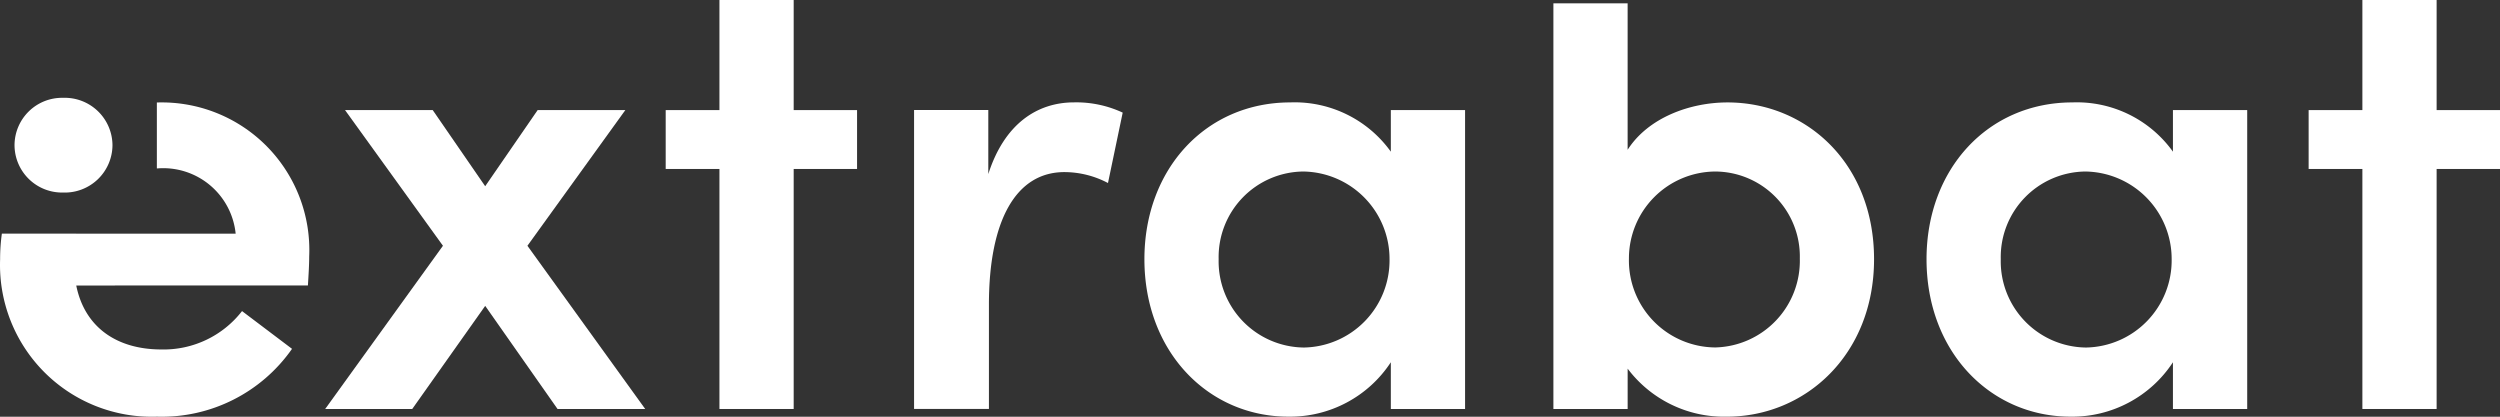 <svg xmlns="http://www.w3.org/2000/svg" width="160.03" height="26.674" viewBox="0 0 160.03 26.674"><rect x="0" y="0" width="160.03" height="26.674" fill="#333333" stroke="none"/><g transform="translate(12003.001 2895.865)"><rect width="4.763" height="0.004" transform="translate(-12002.887 -2880.916)" fill="#fff"></rect><g transform="translate(-12002.999 -2895.865)"><path d="M-180.375-2895.6c.043-.7.082-1.311.082-1.846a9.453,9.453,0,0,0-2.719-7.066,9.452,9.452,0,0,0-7.032-2.8v4.219H-190a4.661,4.661,0,0,1,5,4.177h-14.966a11.912,11.912,0,0,0-.112,1.638,9.718,9.718,0,0,0,2.826,7.224,9.718,9.718,0,0,0,7.213,2.853,10.176,10.176,0,0,0,8.647-4.342l-3.2-2.417a6.35,6.35,0,0,1-5.159,2.457c-2.87,0-4.918-1.431-5.453-4.094Z" transform="translate(200.083 2913.873)" fill="#fff"></path><path d="M-165.074-2887.84h-5.612l-4.63-6.6-4.671,6.6h-5.572l7.538-10.448-6.268-8.686h5.613l3.359,4.875,3.359-4.875h5.613l-6.268,8.686Z" transform="translate(206.373 2914.02)" fill="#fff"></path><path d="M-158.1-2904.844v3.769h-4.057v15.364h-4.752v-15.364h-3.441v-3.769h3.441v-7.047h4.752v7.047Z" transform="translate(212.96 2911.891)" fill="#fff"></path><path d="M-145.9-2906.663l-.942,4.507a6,6,0,0,0-2.786-.7c-3.114,0-4.835,3.114-4.835,8.481v6.678h-4.792v-19.133h4.752v4.1c1.025-3.2,3.114-4.589,5.49-4.589a7.019,7.019,0,0,1,3.113.656Z" transform="translate(217.764 2913.872)" fill="#fff"></path><path d="M-133.193-2906.825h4.752v19.133h-4.752v-2.991a7.709,7.709,0,0,1-6.555,3.482c-5.122,0-9.219-4.139-9.219-10.079,0-5.776,3.934-10.037,9.341-10.037a7.58,7.58,0,0,1,6.433,3.154Zm-.083,9.545a5.6,5.6,0,0,0-5.53-5.613,5.476,5.476,0,0,0-3.878,1.676,5.476,5.476,0,0,0-1.531,3.937,5.519,5.519,0,0,0,1.544,3.966,5.519,5.519,0,0,0,3.906,1.688,5.579,5.579,0,0,0,5.489-5.654Z" transform="translate(222.221 2913.872)" fill="#fff"></path></g><path d="M-196.681-2901.456h10.2" transform="translate(-11801.443 20.545)" fill="#fff"></path><g transform="translate(-12002.071 -2895.865)"><path d="M-110.174-2895.363c0,6.1-4.384,10.079-9.423,10.079a7.725,7.725,0,0,1-6.35-3.074v2.583H-130.7v-25.966h4.752v9.373c1.311-2.048,3.974-3.031,6.392-3.031C-114.516-2905.4-110.174-2901.508-110.174-2895.363Zm-4.752-.041a5.441,5.441,0,0,0-1.535-3.922,5.441,5.441,0,0,0-3.874-1.651,5.564,5.564,0,0,0-5.53,5.573,5.571,5.571,0,0,0,1.573,4,5.57,5.57,0,0,0,3.957,1.689,5.549,5.549,0,0,0,5.409-5.69Z" transform="translate(229.206 2911.956)" fill="#fff"></path><path d="M-98.26-2906.825h4.754v19.133H-98.26v-2.991a7.706,7.706,0,0,1-6.555,3.482c-5.12,0-9.218-4.139-9.218-10.079,0-5.776,3.934-10.037,9.341-10.037a7.573,7.573,0,0,1,6.432,3.154Zm-.082,9.545a5.6,5.6,0,0,0-5.53-5.613,5.476,5.476,0,0,0-3.878,1.676,5.476,5.476,0,0,0-1.531,3.937,5.519,5.519,0,0,0,1.543,3.965,5.519,5.519,0,0,0,3.906,1.689,5.579,5.579,0,0,0,5.49-5.654Z" transform="translate(236.424 2913.872)" fill="#fff"></path><path d="M-84.716-2904.844v3.769h-4.057v15.364h-4.752v-15.364h-3.441v-3.769h3.441v-7.047h4.752v7.047Z" transform="translate(243.816 2911.891)" fill="#fff"></path><path d="M-199.436-2904.489a3.043,3.043,0,0,1,.92-2.17,3.043,3.043,0,0,1,2.194-.862,3.055,3.055,0,0,1,2.218.85,3.055,3.055,0,0,1,.938,2.183,3.053,3.053,0,0,1-.938,2.181,3.053,3.053,0,0,1-2.218.849,3.043,3.043,0,0,1-2.193-.862A3.043,3.043,0,0,1-199.436-2904.489Z" transform="translate(199.436 2913.783)" fill="#fff"></path></g></g></svg>